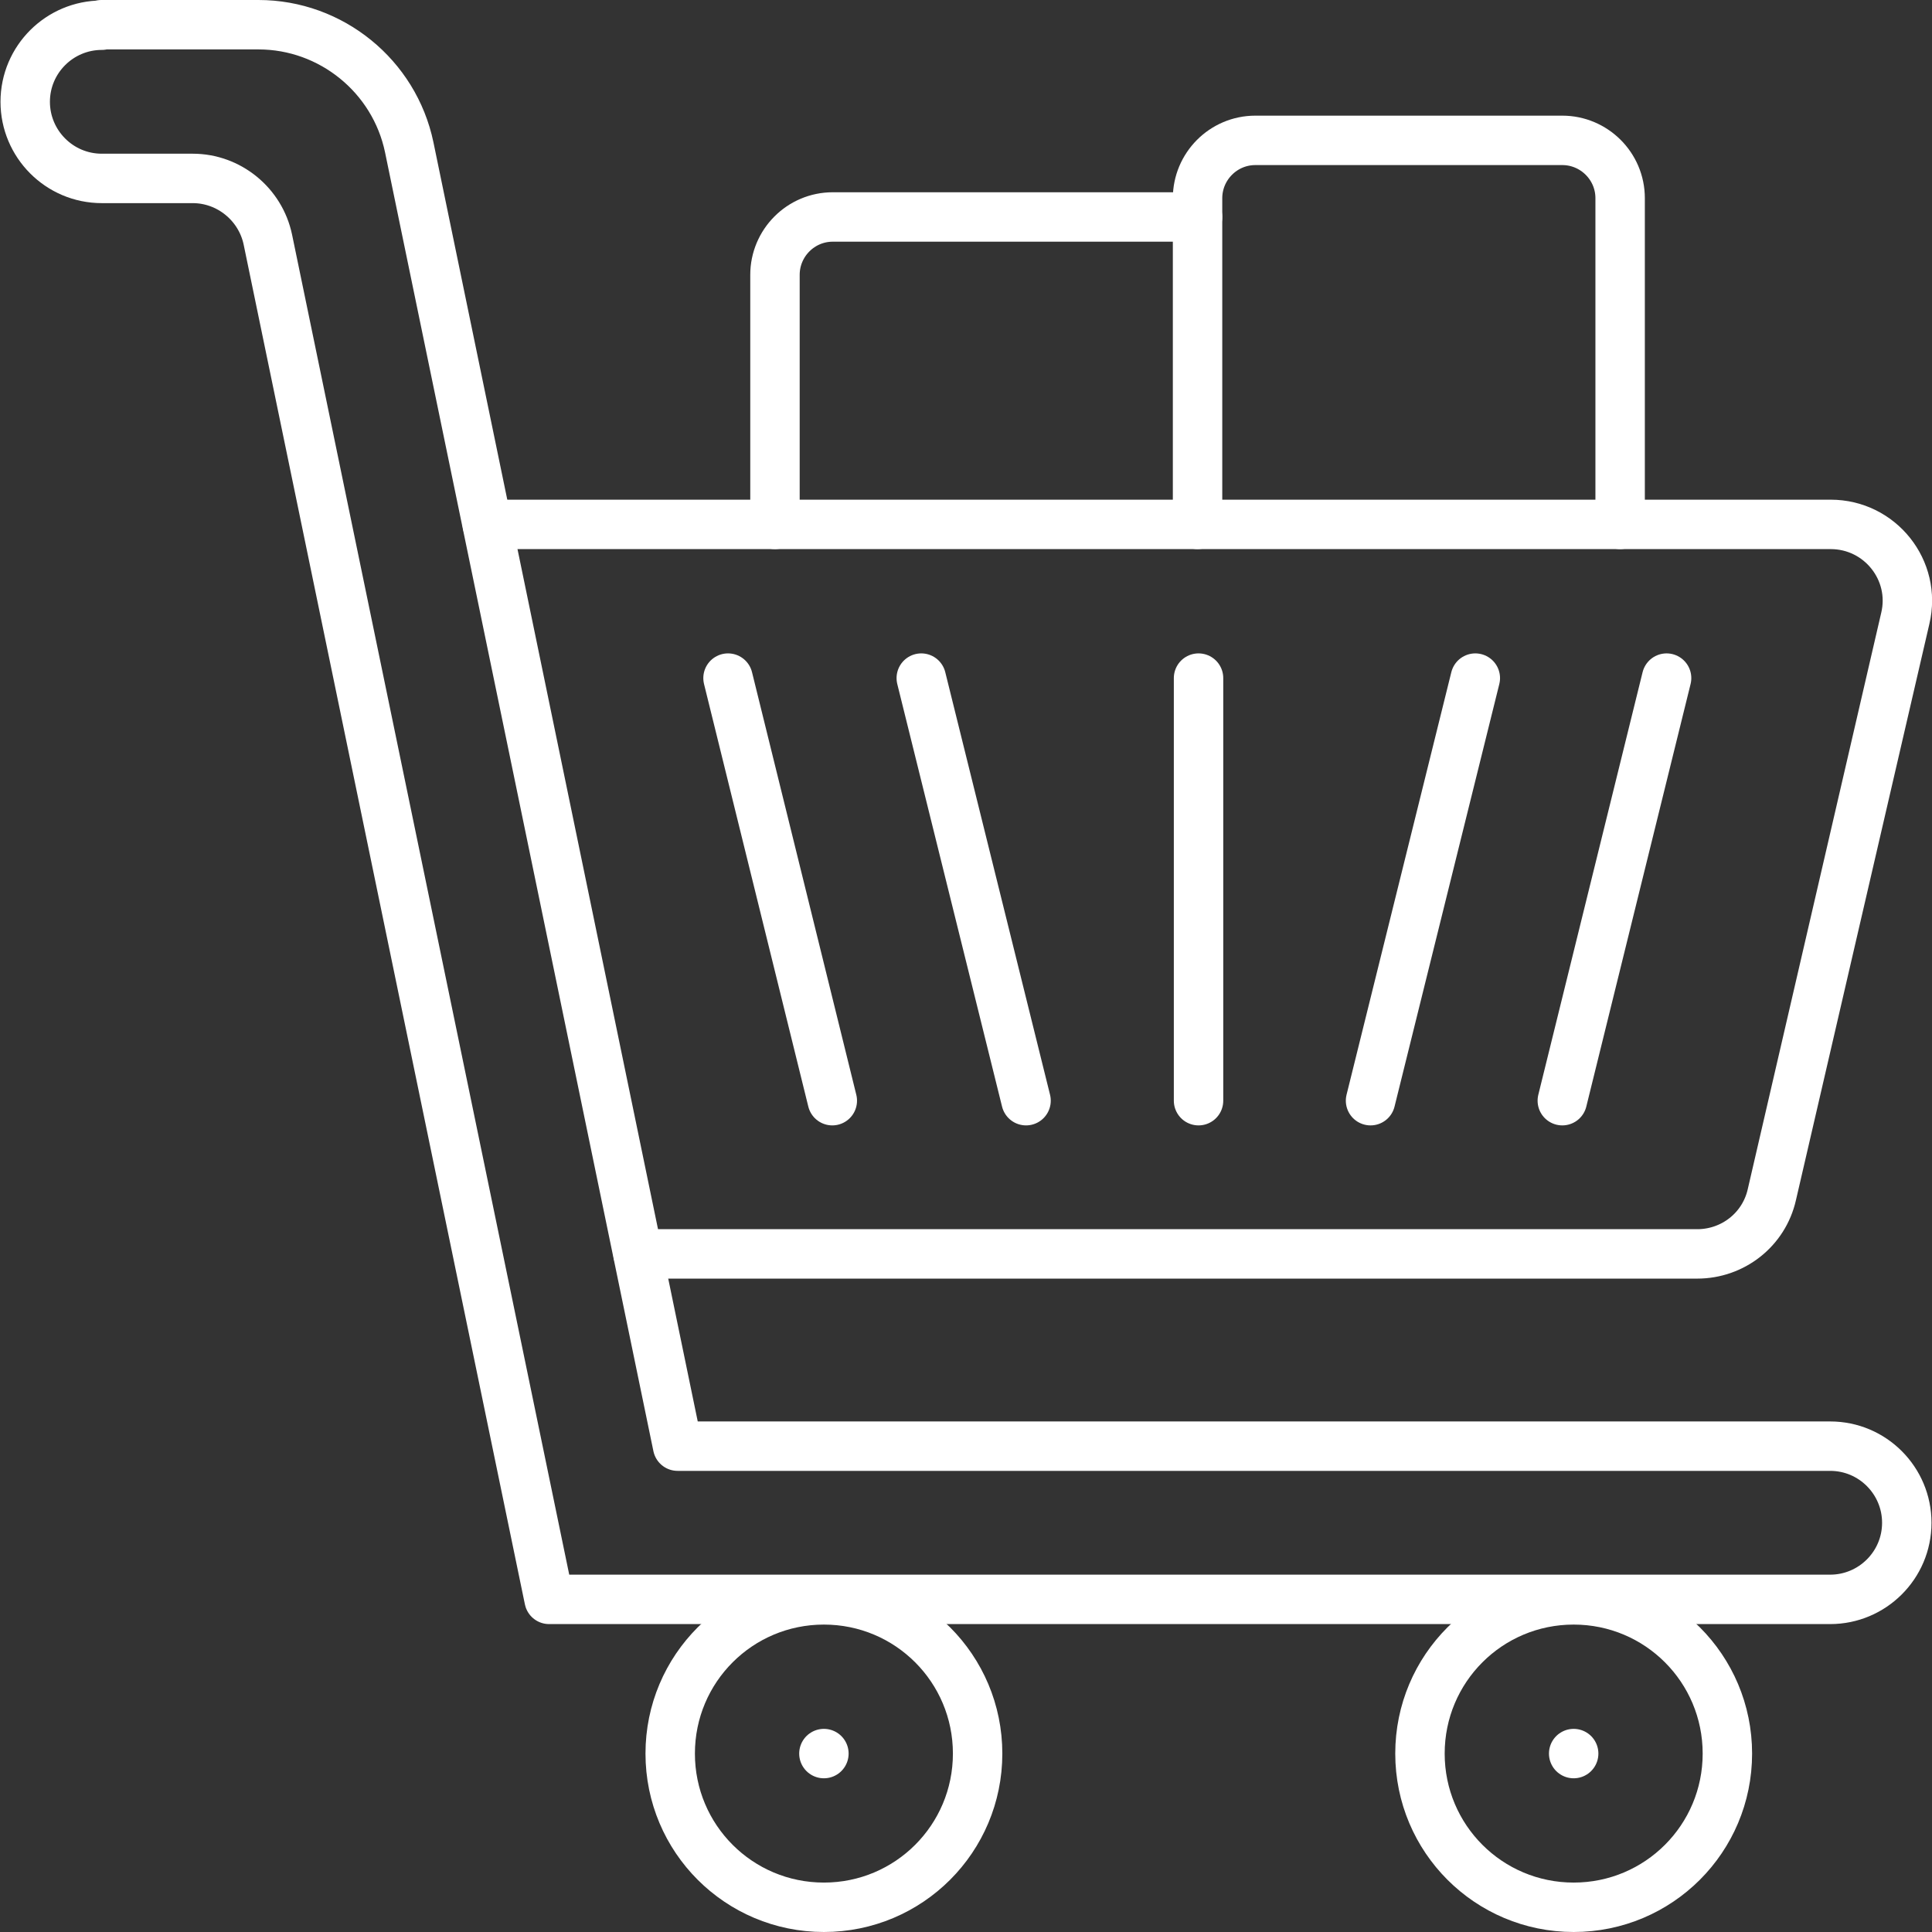 <?xml version="1.0" encoding="UTF-8"?>
<svg id="Camada_2" data-name="Camada 2" xmlns="http://www.w3.org/2000/svg" viewBox="0 0 39.09 39.09">
  <rect x="0" y="0" width="39.09" height="39.09" fill="#333333" stroke="none"/>
  <defs>
    <style>
      .cls-1 {
        fill: none;
        stroke: #fff;
        stroke-linecap: round;
        stroke-linejoin: round;
      }
    </style>
  </defs>
  <g id="Camada_1-2" data-name="Camada 1">
    <g>
      <path class="cls-1" d="M9.86,10.61h27.18c1,0,1.74.93,1.51,1.9l-2.7,11.66c-.16.71-.79,1.2-1.51,1.2H12.91"/>
      <path class="cls-1" d="M19.78,35.48c0,1.72-1.39,3.11-3.11,3.11s-3.11-1.39-3.11-3.11,1.39-3.11,3.11-3.11,3.11,1.39,3.11,3.11Z"/>
      <line class="cls-1" x1="16.67" y1="35.48" x2="16.67" y2="35.48"/>
      <path class="cls-1" d="M34.95,35.48c0,1.72-1.39,3.11-3.11,3.11s-3.11-1.39-3.11-3.11,1.39-3.11,3.11-3.11,3.11,1.39,3.11,3.11Z"/>
      <line class="cls-1" x1="31.84" y1="35.48" x2="31.84" y2="35.48"/>
      <line class="cls-1" x1="33.72" y1="13.72" x2="31.61" y2="22.27"/>
      <line class="cls-1" x1="29.85" y1="13.72" x2="27.73" y2="22.27"/>
      <line class="cls-1" x1="16.84" y1="22.27" x2="14.73" y2="13.72"/>
      <line class="cls-1" x1="20.76" y1="22.27" x2="18.64" y2="13.72"/>
      <line class="cls-1" x1="24.25" y1="13.72" x2="24.25" y2="22.27"/>
      <path class="cls-1" d="M24.23,10.61v-6.6c0-.64.52-1.17,1.17-1.17h6.21c.64,0,1.17.52,1.17,1.17v6.6"/>
      <path class="cls-1" d="M15.68,10.61v-5.05c0-.64.52-1.17,1.17-1.17h7.38"/>
      <path class="cls-1" d="M2.05.5h3.18c1.47,0,2.75,1.04,3.05,2.48l5.43,26.28h23.32c.86,0,1.55.7,1.55,1.55h0c0,.86-.7,1.55-1.55,1.55H11.11L5.42,4.85c-.15-.72-.79-1.24-1.52-1.24h-1.84c-.86,0-1.55-.7-1.55-1.55h0c0-.86.7-1.55,1.55-1.55Z"/>
    </g>
  </g>
</svg>